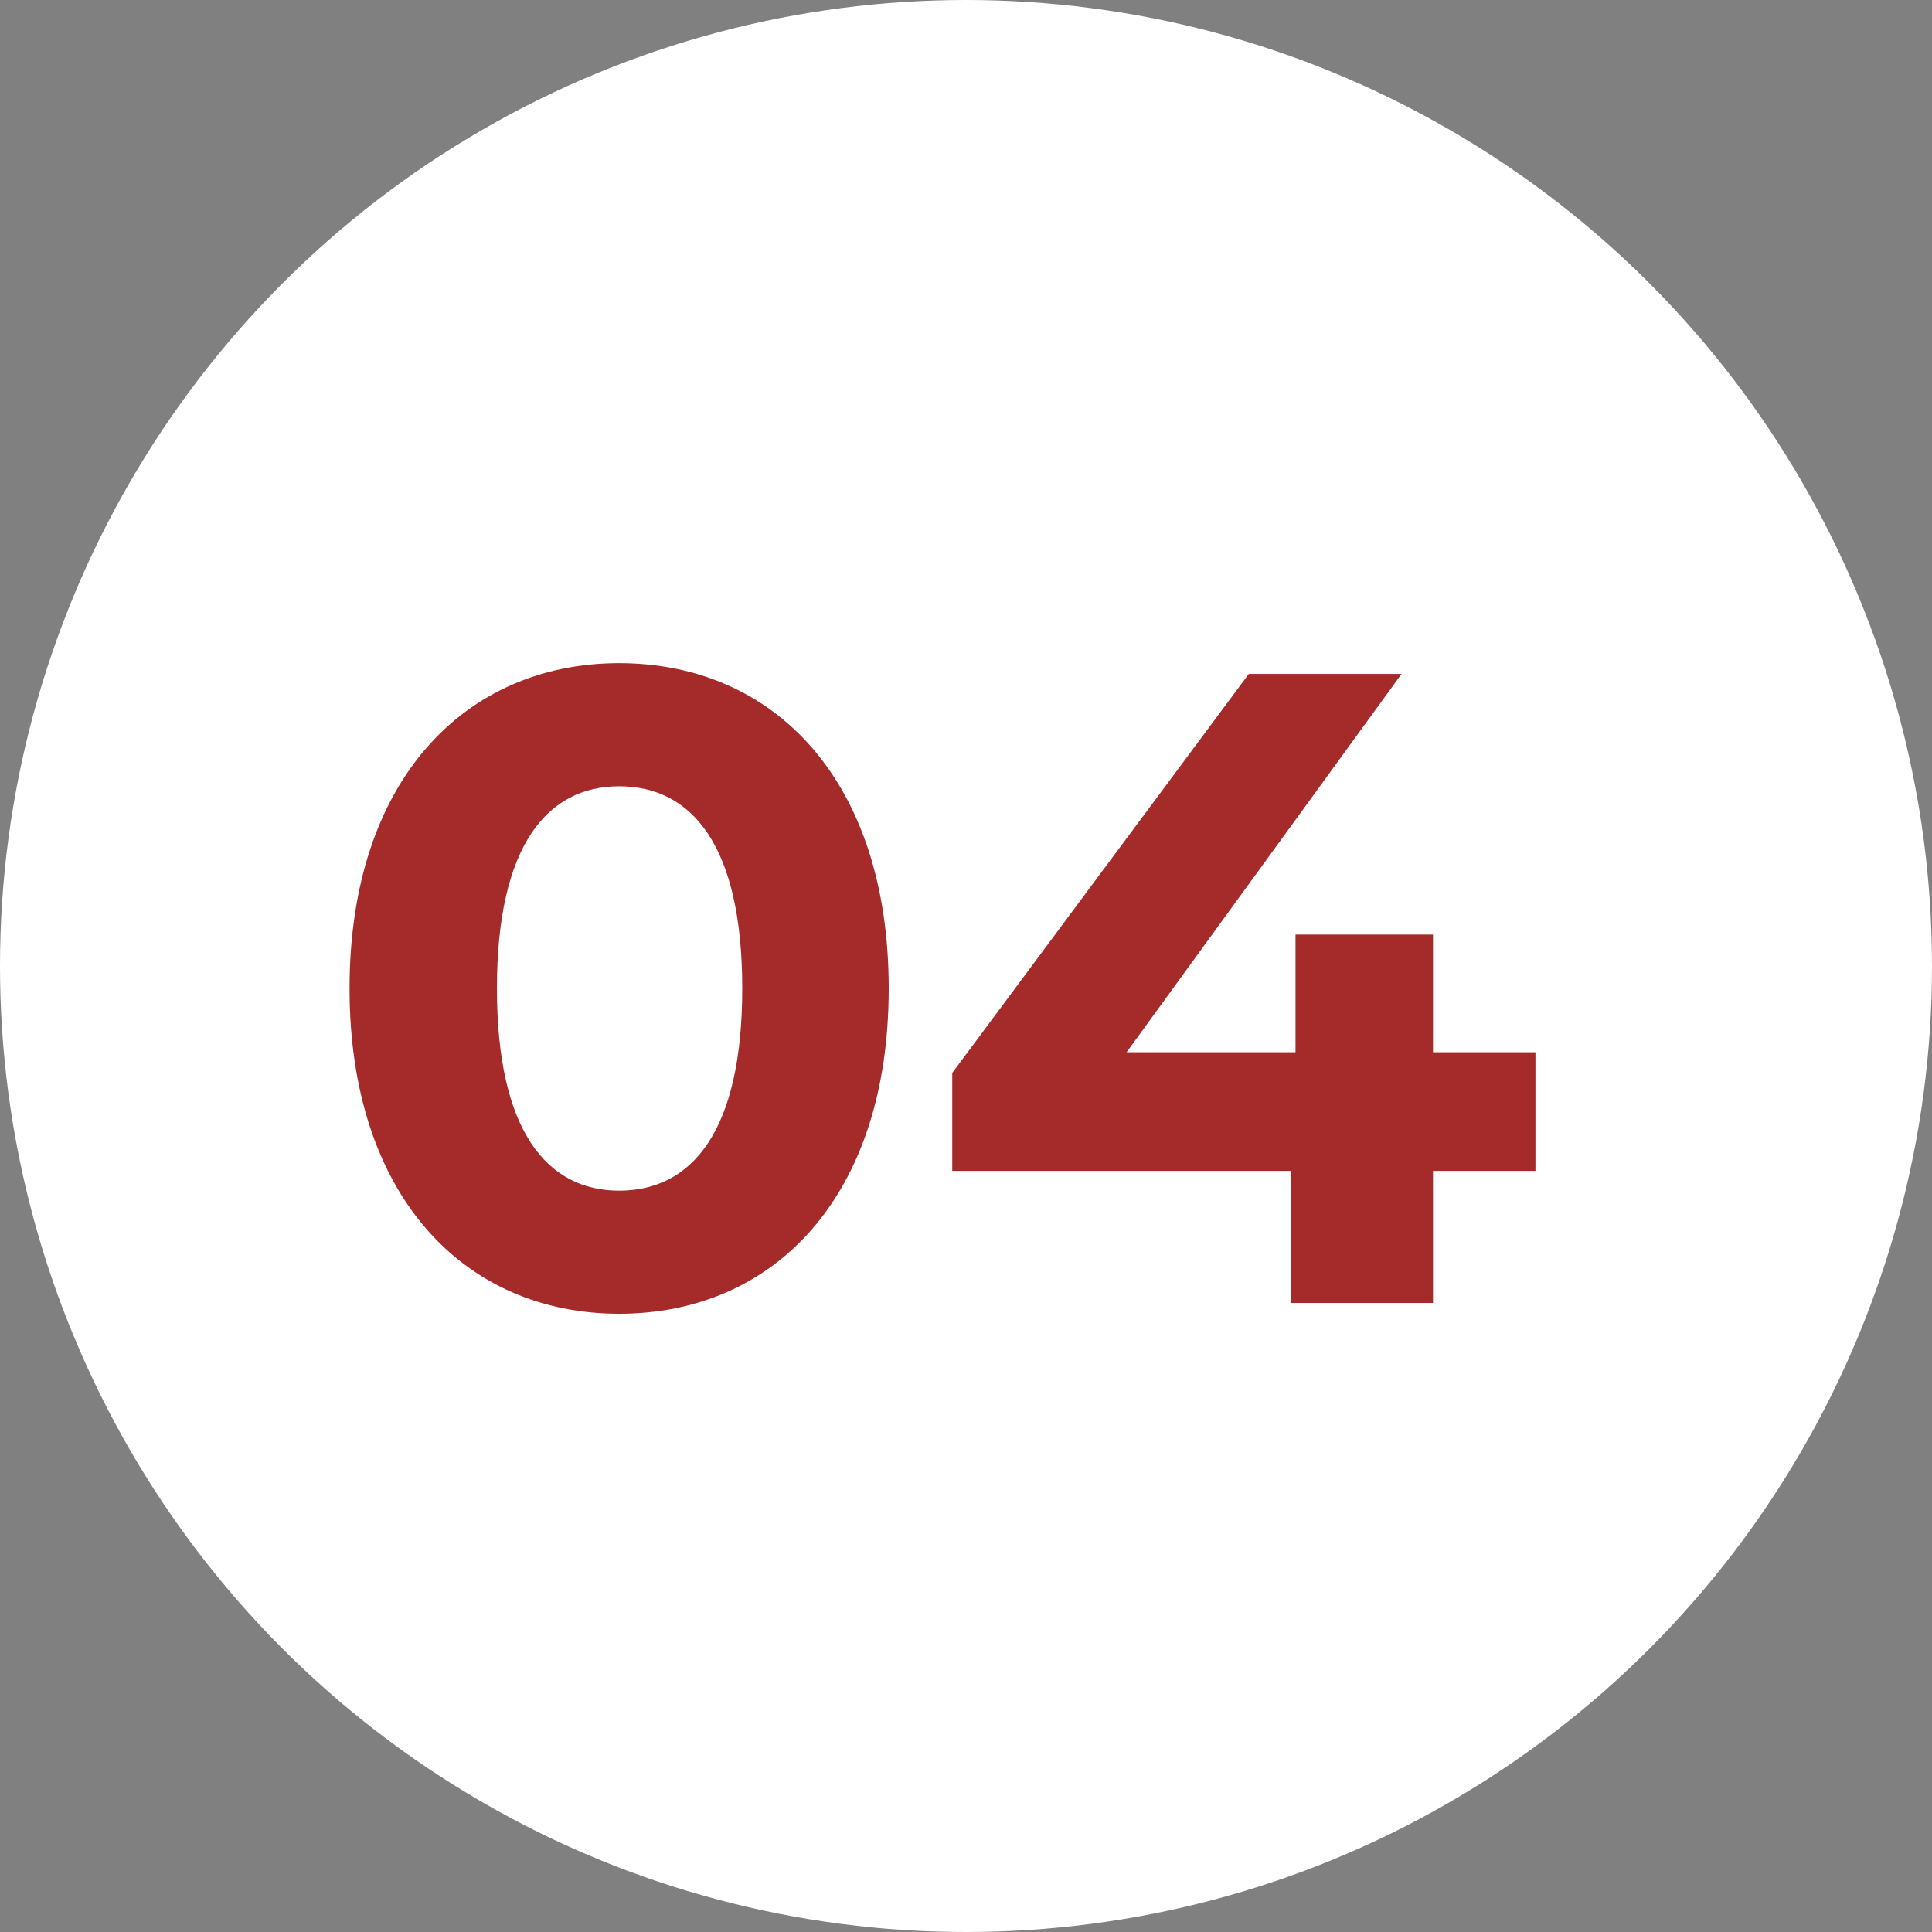 <?xml version="1.0" encoding="UTF-8"?> <svg xmlns="http://www.w3.org/2000/svg" width="43" height="43" viewBox="0 0 43 43" fill="none"><rect x="0" y="0" width="43" height="43" fill="#808080" stroke="none"/><circle cx="21.5" cy="21.5" r="21.5" fill="white"></circle><path d="M13.78 29.24C10.34 29.24 7.78 26.62 7.78 22C7.78 17.38 10.34 14.76 13.78 14.76C17.24 14.76 19.78 17.38 19.78 22C19.78 26.62 17.24 29.24 13.78 29.24ZM13.78 26.5C15.4 26.5 16.52 25.18 16.52 22C16.52 18.82 15.4 17.5 13.78 17.5C12.18 17.5 11.06 18.82 11.06 22C11.06 25.18 12.18 26.5 13.78 26.5ZM34.174 23.42V26.06H31.894V29H28.734V26.06H21.194V23.88L27.794 15H31.194L25.074 23.42H28.834V20.8H31.894V23.42H34.174Z" fill="#A52A2A"></path></svg> 